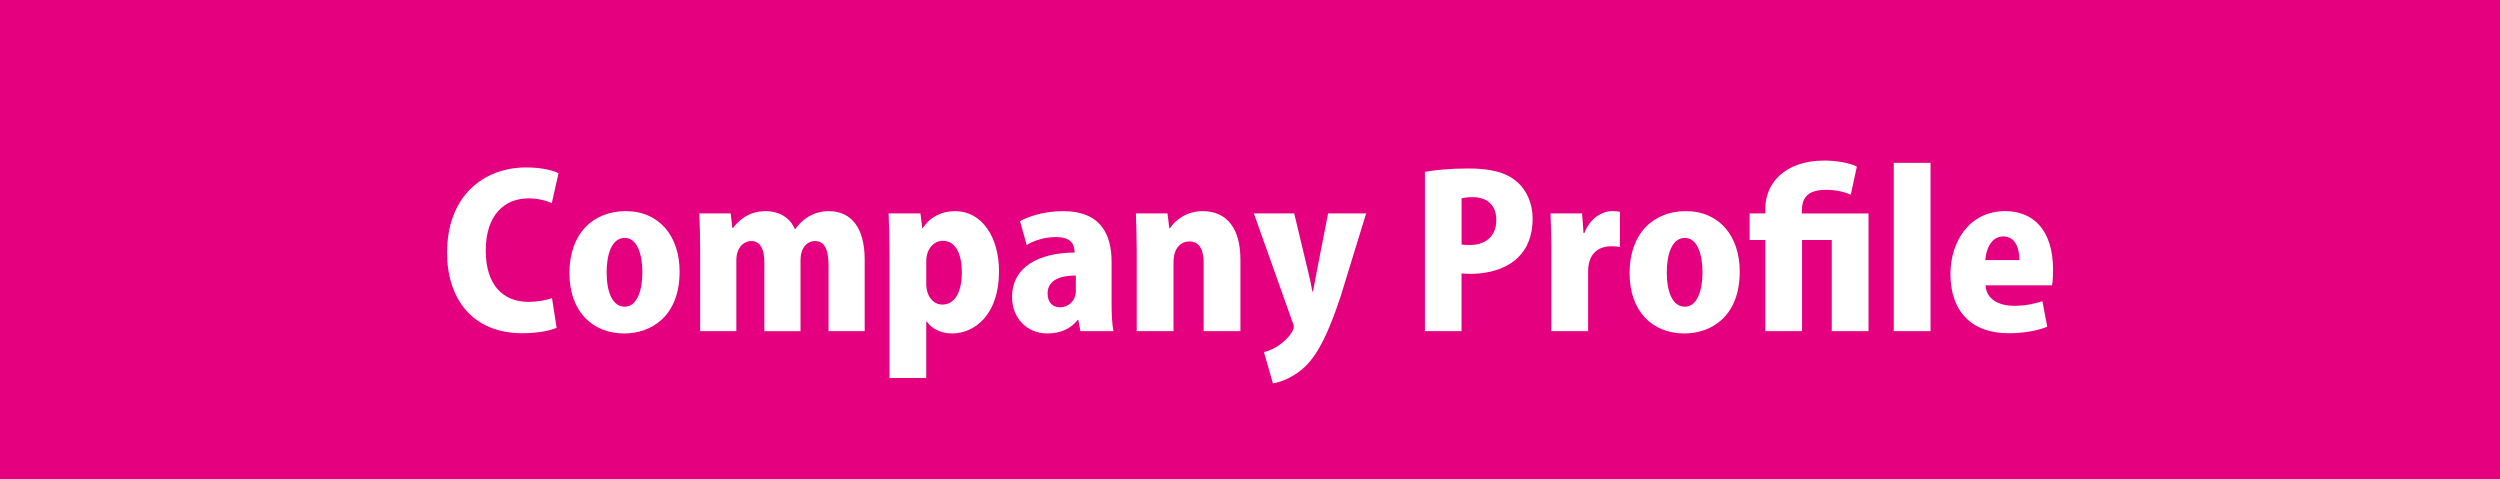 <!-- Generator: Adobe Illustrator 22.1.0, SVG Export Plug-In  -->
<svg version="1.1"
	 xmlns="http://www.w3.org/2000/svg" xmlns:xlink="http://www.w3.org/1999/xlink" xmlns:a="http://ns.adobe.com/AdobeSVGViewerExtensions/3.0/"
	 x="0px" y="0px" width="92.503px" height="17.734px" viewBox="0 0 92.503 17.734"
	 style="enable-background:new 0 0 92.503 17.734;" xml:space="preserve">
<style type="text/css">
	.st0{fill:#E4007F;}
	.st1{fill:#FFFFFF;}
</style>
<defs>
</defs>
<rect class="st0" width="92.503" height="17.734"/>
<g>
	<path class="st1" d="M20.595,12.129c-0.209,0.093-0.673,0.201-1.261,0.201c-1.896,0-2.792-1.323-2.792-2.978
		c0-2.143,1.393-3.157,2.932-3.157c0.604,0,1.021,0.124,1.191,0.217l-0.248,1.106c-0.201-0.093-0.487-0.178-0.866-0.178
		c-0.858,0-1.578,0.588-1.578,1.934c0,1.246,0.618,1.896,1.586,1.896c0.31,0,0.657-0.062,0.866-0.139L20.595,12.129z"/>
	<path class="st1" d="M25.146,10.048c0,1.694-1.091,2.29-2.042,2.29c-1.207,0-2.035-0.835-2.035-2.236
		c0-1.462,0.882-2.29,2.081-2.29C24.395,7.812,25.146,8.741,25.146,10.048z M23.12,8.803c-0.512,0-0.674,0.665-0.674,1.269
		c0,0.727,0.209,1.276,0.674,1.276c0.44,0,0.649-0.58,0.649-1.276C23.769,9.429,23.583,8.803,23.12,8.803z"/>
	<path class="st1" d="M31.995,12.253h-1.338V9.824c0-0.549-0.125-0.905-0.496-0.905c-0.316,0-0.541,0.271-0.541,0.712v2.623h-1.338
		V9.715c0-0.425-0.109-0.797-0.488-0.797c-0.201,0-0.549,0.163-0.549,0.72v2.615h-1.338V9.29c0-0.519-0.016-0.982-0.031-1.393h1.16
		l0.062,0.542h0.022c0.201-0.271,0.58-0.626,1.199-0.626c0.534,0,0.921,0.255,1.091,0.665h0.016c0.17-0.248,0.564-0.665,1.238-0.665
		c0.85,0,1.33,0.634,1.33,1.794V12.253z"/>
	<path class="st1" d="M34.141,8.447c0.256-0.402,0.681-0.634,1.207-0.634c0.959,0,1.617,0.928,1.617,2.228
		c0,1.593-0.891,2.297-1.741,2.297c-0.44,0-0.773-0.201-0.929-0.441h-0.023v2.089h-1.361V9.336c0-0.542-0.016-1.021-0.031-1.439
		h1.177l0.069,0.549H34.141z M34.272,10.504c0,0.441,0.248,0.766,0.596,0.766c0.48,0,0.721-0.503,0.721-1.184
		c0-0.728-0.248-1.176-0.705-1.176c-0.316,0-0.611,0.286-0.611,0.75V10.504z"/>
	<path class="st1" d="M41.13,11.224c0,0.387,0.016,0.766,0.069,1.029h-1.222l-0.078-0.418h-0.023
		c-0.263,0.348-0.673,0.503-1.121,0.503c-0.789,0-1.308-0.604-1.308-1.338c0-1.152,1.028-1.647,2.313-1.655
		c0-0.333-0.147-0.573-0.697-0.573c-0.41,0-0.797,0.124-1.074,0.294l-0.248-0.882c0.278-0.155,0.844-0.371,1.594-0.371
		c1.438,0,1.795,0.913,1.795,1.88V11.224z M39.806,10.195c-0.565,0-1.044,0.162-1.044,0.665c0,0.356,0.217,0.511,0.456,0.511
		c0.278,0,0.588-0.201,0.588-0.611V10.195z"/>
	<path class="st1" d="M45.897,12.253h-1.361v-2.53c0-0.457-0.141-0.789-0.527-0.789c-0.285,0-0.588,0.209-0.588,0.766v2.553h-1.361
		V9.29c0-0.519-0.016-0.982-0.031-1.393h1.169l0.069,0.549h0.023c0.193-0.294,0.604-0.634,1.207-0.634c0.912,0,1.4,0.657,1.4,1.787
		V12.253z"/>
	<path class="st1" d="M50.549,7.897l-0.951,3.094c-0.448,1.338-0.812,2.074-1.284,2.553c-0.441,0.425-0.929,0.596-1.215,0.642
		l-0.332-1.161c0.564-0.116,1.105-0.681,1.105-0.936c0-0.046-0.016-0.108-0.055-0.193l-1.423-4h1.493l0.511,2.135
		c0.062,0.248,0.124,0.526,0.162,0.758h0.023c0.046-0.232,0.093-0.511,0.14-0.75l0.418-2.143H50.549z"/>
	<path class="st1" d="M52.725,6.358c0.387-0.07,0.928-0.124,1.609-0.124c0.789,0,1.369,0.131,1.771,0.472
		c0.379,0.31,0.604,0.82,0.604,1.377c0,1.664-1.354,2.05-2.29,2.05c-0.132,0-0.247-0.008-0.341-0.016v2.135h-1.354V6.358z
		 M54.079,9.05c0.086,0.008,0.17,0.015,0.31,0.015c0.635,0,0.976-0.379,0.976-0.92c0-0.549-0.334-0.851-0.875-0.851
		c-0.186,0-0.332,0.023-0.41,0.046V9.05z"/>
	<path class="st1" d="M59.938,9.143c-0.094-0.023-0.193-0.031-0.333-0.031c-0.349,0-0.673,0.163-0.789,0.549
		c-0.038,0.101-0.054,0.255-0.054,0.41v2.182h-1.361V9.305c0-0.573-0.016-1.014-0.031-1.408h1.168l0.055,0.727h0.03
		c0.217-0.572,0.673-0.812,1.028-0.812c0.132,0,0.201,0.008,0.287,0.023V9.143z"/>
	<path class="st1" d="M64.372,10.048c0,1.694-1.09,2.29-2.042,2.29c-1.207,0-2.034-0.835-2.034-2.236c0-1.462,0.881-2.29,2.08-2.29
		C63.622,7.812,64.372,8.741,64.372,10.048z M62.346,8.803c-0.511,0-0.673,0.665-0.673,1.269c0,0.727,0.209,1.276,0.673,1.276
		c0.44,0,0.649-0.58,0.649-1.276C62.995,9.429,62.809,8.803,62.346,8.803z"/>
	<path class="st1" d="M66.679,12.253h-1.361V8.88h-0.58V7.897h0.58V7.712c0-0.913,0.704-1.771,2.189-1.771
		c0.44,0,0.937,0.085,1.198,0.224l-0.224,1.037c-0.209-0.093-0.526-0.178-0.921-0.178c-0.889,0-0.889,0.526-0.889,0.874h2.467v4.355
		h-1.361V8.88h-1.099V12.253z"/>
	<path class="st1" d="M71.432,12.253h-1.361V6.025h1.361V12.253z"/>
	<path class="st1" d="M75.75,12.09c-0.402,0.163-0.921,0.24-1.438,0.24c-1.369,0-2.143-0.82-2.143-2.182
		c0-1.245,0.727-2.336,2.026-2.336c1.036,0,1.771,0.696,1.771,2.174c0,0.209-0.008,0.425-0.038,0.572h-2.461
		c0.031,0.519,0.495,0.758,1.061,0.758c0.395,0,0.734-0.07,1.044-0.17L75.75,12.09z M74.721,9.622c0-0.387-0.125-0.874-0.596-0.874
		c-0.465,0-0.643,0.51-0.666,0.874H74.721z"/>
</g>
</svg>